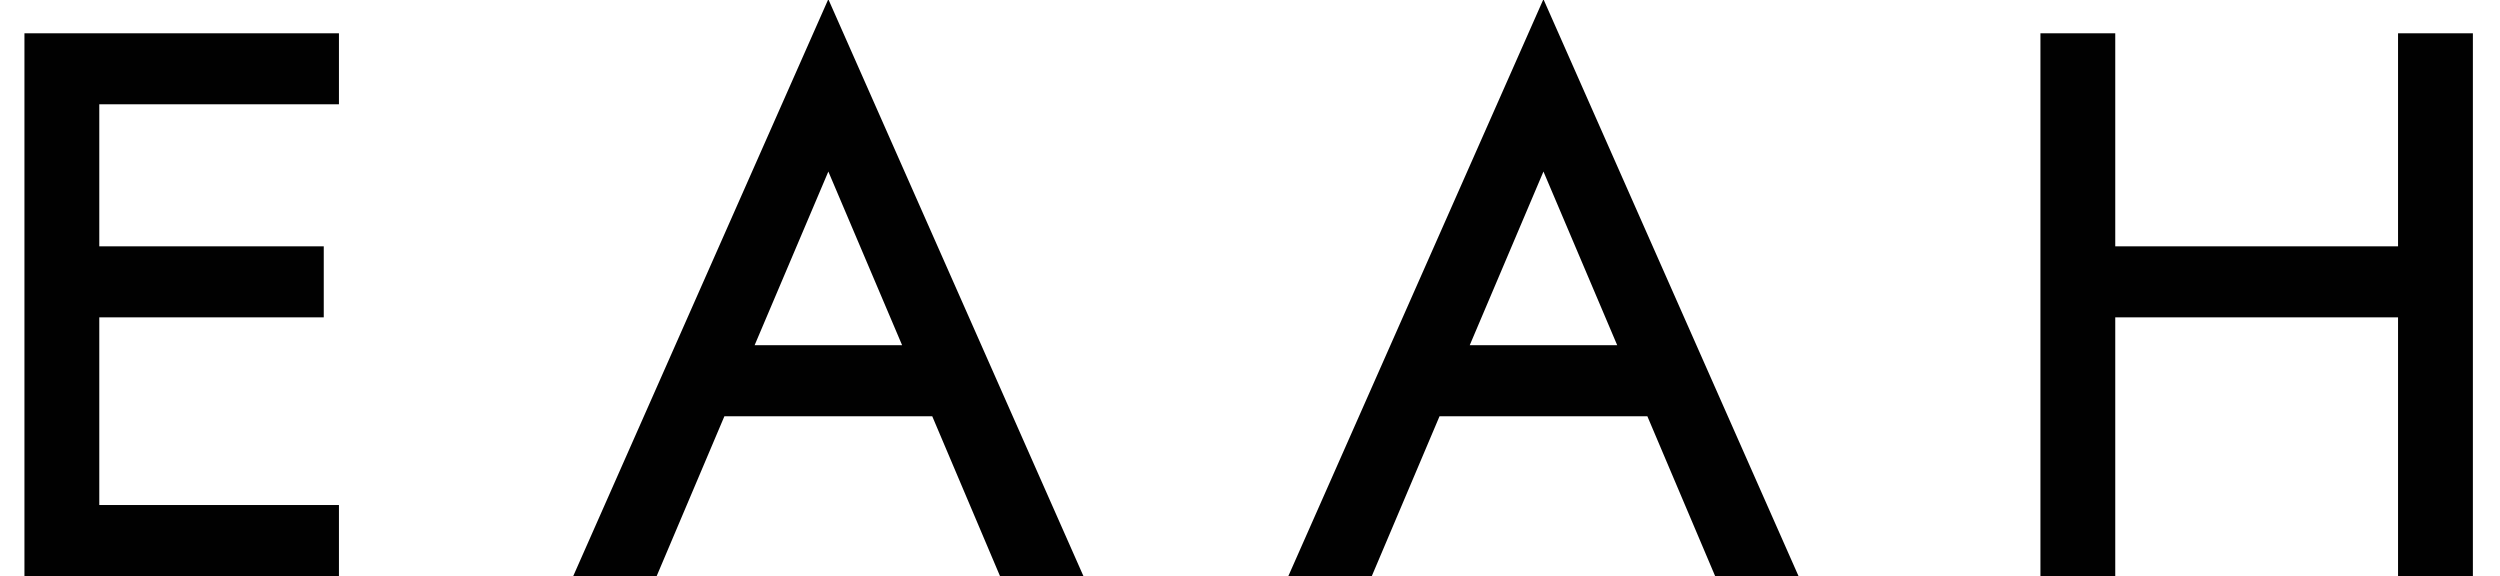 <?xml version="1.0" encoding="utf-8"?>
<!-- Generator: Adobe Illustrator 16.0.0, SVG Export Plug-In . SVG Version: 6.00 Build 0)  -->
<!DOCTYPE svg PUBLIC "-//W3C//DTD SVG 1.1//EN" "http://www.w3.org/Graphics/SVG/1.1/DTD/svg11.dtd">
<svg version="1.1" id="Layer_1" xmlns="http://www.w3.org/2000/svg" xmlns:xlink="http://www.w3.org/1999/xlink" x="0px" y="0px"
	 width="108.5px" height="25px" viewBox="0 0 108.5 25" enable-background="new 0 0 108.5 25" xml:space="preserve">
<g>
	<polygon fill="#010101" points="1.061,25 14.71,25 14.71,21.918 4.309,21.918 4.309,13.773 14.051,13.773 14.051,10.691 
		4.309,10.691 4.309,4.526 14.71,4.526 14.71,1.445 1.061,1.445 	"/>
	<path fill="#010101" d="M24.879,25H28.5l2.939-6.935h9.02L43.399,25h3.621L35.949-0.035L24.879,25z M32.75,14.983l3.2-7.538
		l3.202,7.538H32.75z"/>
	<path fill="#010101" d="M55.915,25h3.622l2.939-6.935h9.019L74.436,25h3.619L66.985-0.035L55.915,25z M70.187,14.983h-6.401
		l3.2-7.538L70.187,14.983z"/>
	<polygon fill="#010101" points="104.075,1.445 104.075,10.691 91.802,10.691 91.802,1.445 88.555,1.445 88.555,25 91.802,25 
		91.802,13.773 104.075,13.773 104.075,25 107.323,25 107.323,1.445 	"/>
</g>
</svg>
